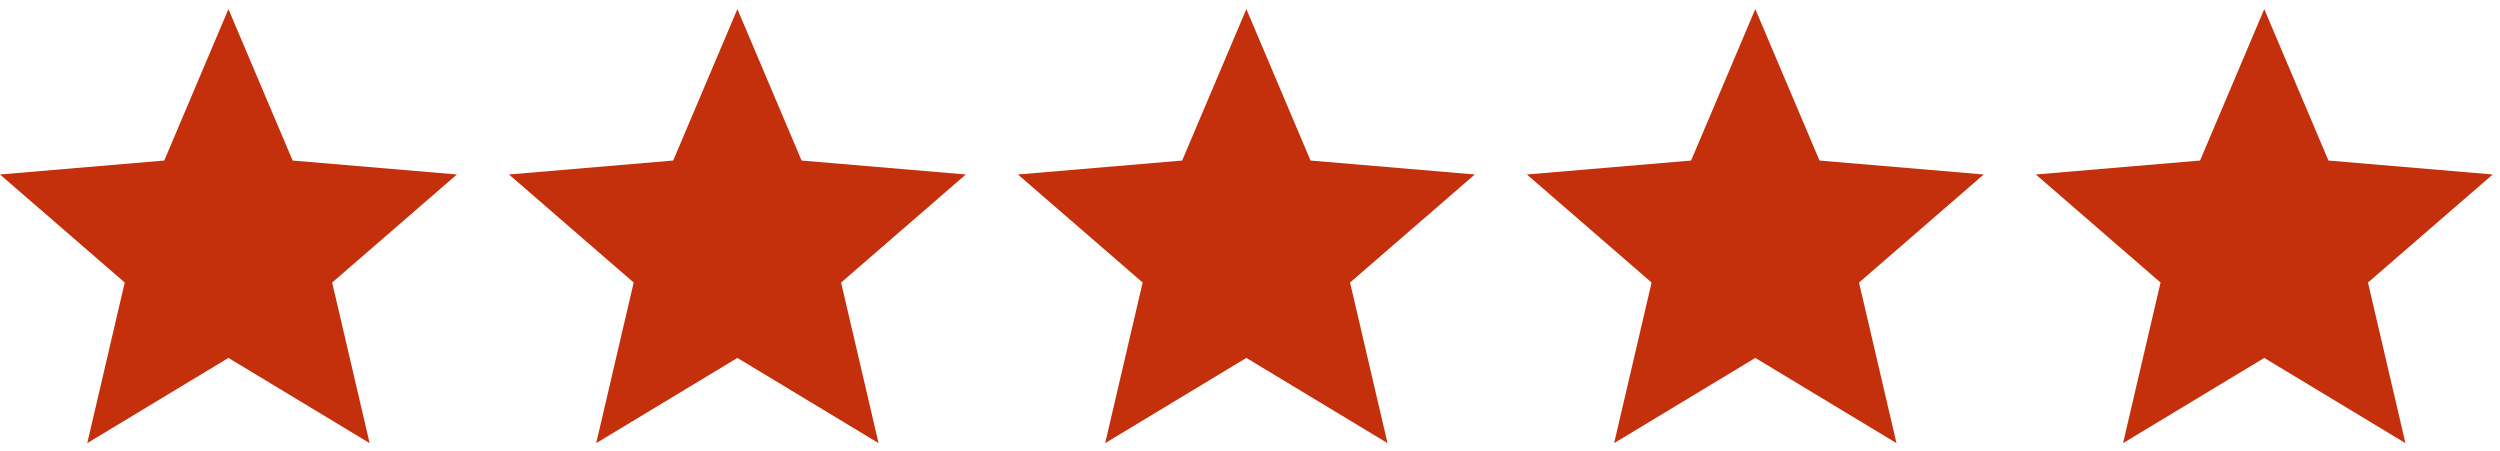 <?xml version="1.0" encoding="UTF-8"?> <svg xmlns="http://www.w3.org/2000/svg" width="144" height="26" viewBox="0 0 144 26" fill="none"><path d="M13.158 20.616L21.29 25.524L19.132 16.274L26.316 10.05L16.855 9.247L13.158 0.524L9.461 9.247L0 10.05L7.184 16.274L5.026 25.524L13.158 20.616Z" fill="#C42F0C"></path><path d="M42.474 20.616L50.605 25.524L48.447 16.274L55.632 10.05L46.171 9.247L42.474 0.524L38.776 9.247L29.316 10.05L36.5 16.274L34.342 25.524L42.474 20.616Z" fill="#C42F0C"></path><path d="M71.79 20.616L79.921 25.524L77.763 16.274L84.947 10.05L75.487 9.247L71.79 0.524L68.092 9.247L58.632 10.05L65.816 16.274L63.658 25.524L71.79 20.616Z" fill="#C42F0C"></path><path d="M101.105 20.616L109.237 25.524L107.079 16.274L114.263 10.05L104.803 9.247L101.105 0.524L97.408 9.247L87.947 10.05L95.132 16.274L92.974 25.524L101.105 20.616Z" fill="#C42F0C"></path><path d="M130.421 20.616L138.553 25.524L136.395 16.274L143.579 10.05L134.118 9.247L130.421 0.524L126.724 9.247L117.263 10.05L124.447 16.274L122.289 25.524L130.421 20.616Z" fill="#C42F0C"></path></svg> 